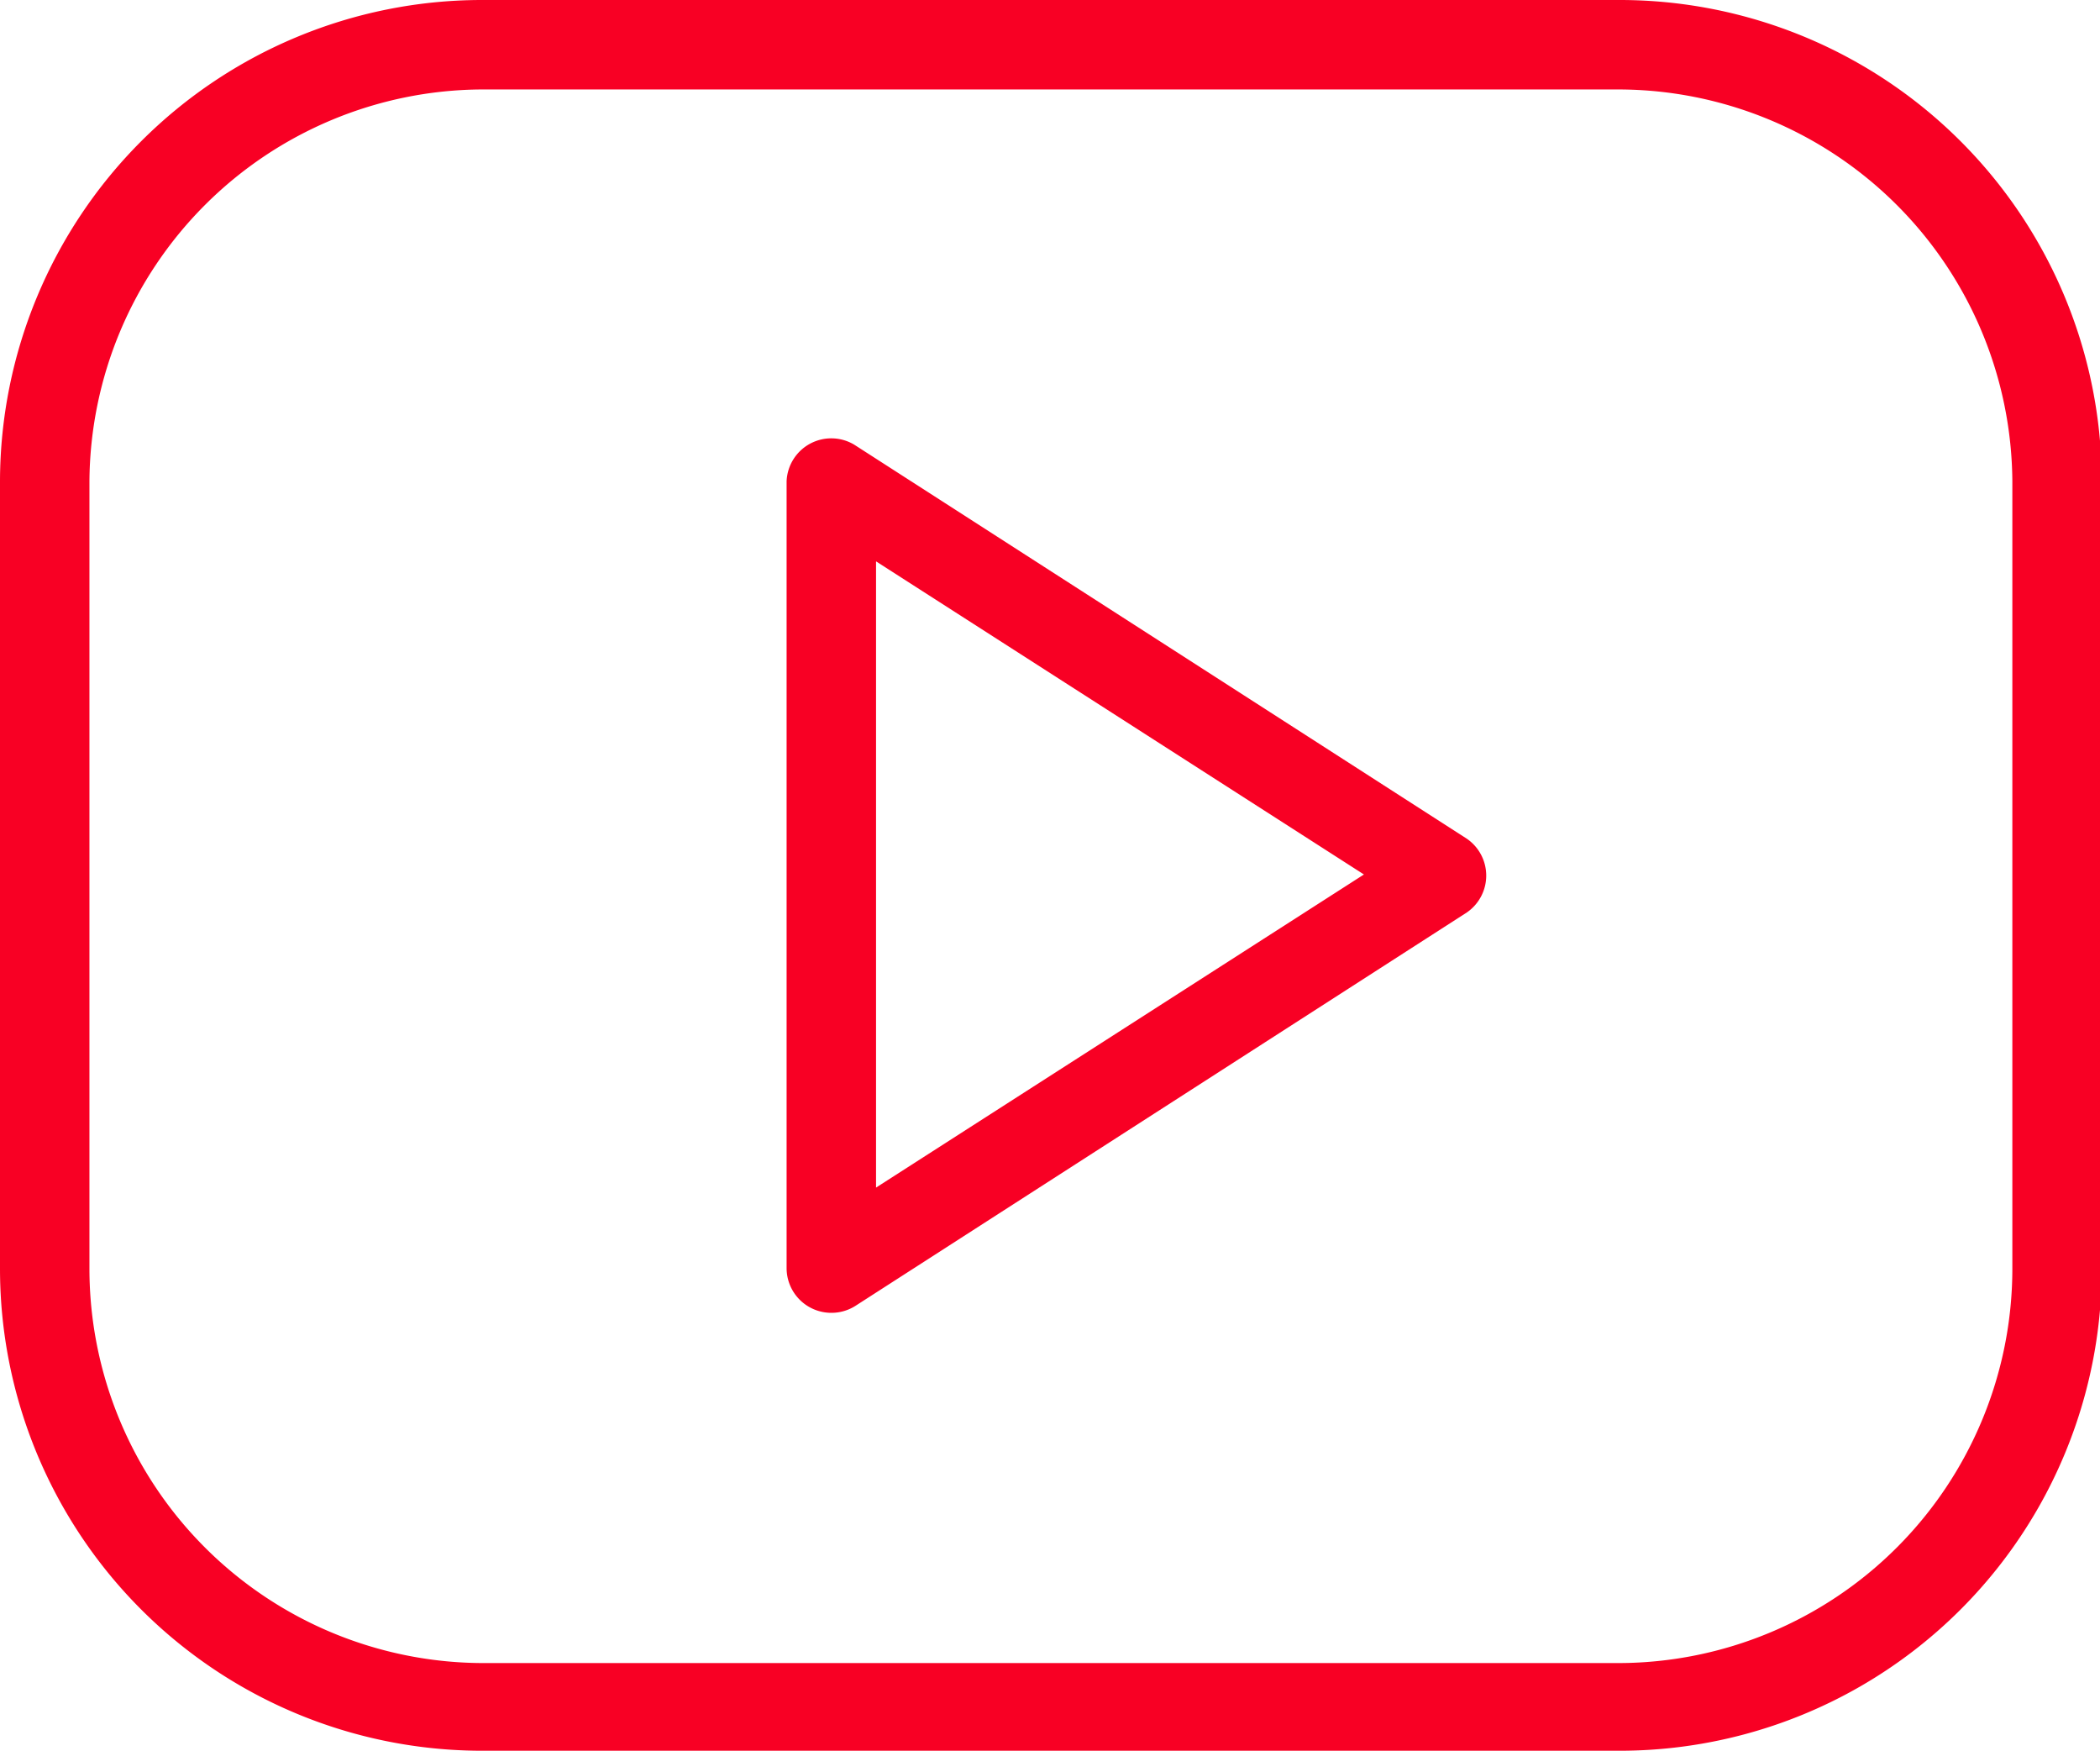 <svg xmlns="http://www.w3.org/2000/svg" viewBox="0 0 46.96 39.14"><defs><style>.cls-1{fill:#f80024;}</style></defs><title>ДомКлик_иконка_Видеоинструкция</title><g id="Слой_2" data-name="Слой 2"><g id="Слой_1-2" data-name="Слой 1"><g id="play"><g id="_Группа_" data-name="&lt;Группа&gt;"><path id="_Составной_контур_" data-name="&lt;Составной контур&gt;" class="cls-1" d="M36.2,39.14H10.76A10.78,10.78,0,0,1,0,28.37V10.76A10.78,10.78,0,0,1,10.76,0H36.2A10.78,10.78,0,0,1,47,10.76V28.37A10.78,10.78,0,0,1,36.2,39.14ZM10.76,2A8.82,8.82,0,0,0,2,10.76V28.37a8.82,8.82,0,0,0,8.81,8.81H36.2A8.82,8.82,0,0,0,45,28.37V10.76A8.82,8.82,0,0,0,36.2,2Z"/></g><g id="_Группа_2" data-name="&lt;Группа&gt;"><path id="_Составной_контур_2" data-name="&lt;Составной контур&gt;" class="cls-1" d="M18.59,29.35a1,1,0,0,1-1-1V10.76a1,1,0,0,1,1.51-.82l13.7,8.81a1,1,0,0,1,0,1.65L19.12,29.2A1,1,0,0,1,18.59,29.35Zm1-16.8v14l10.91-7Z"/></g></g></g></g></svg>